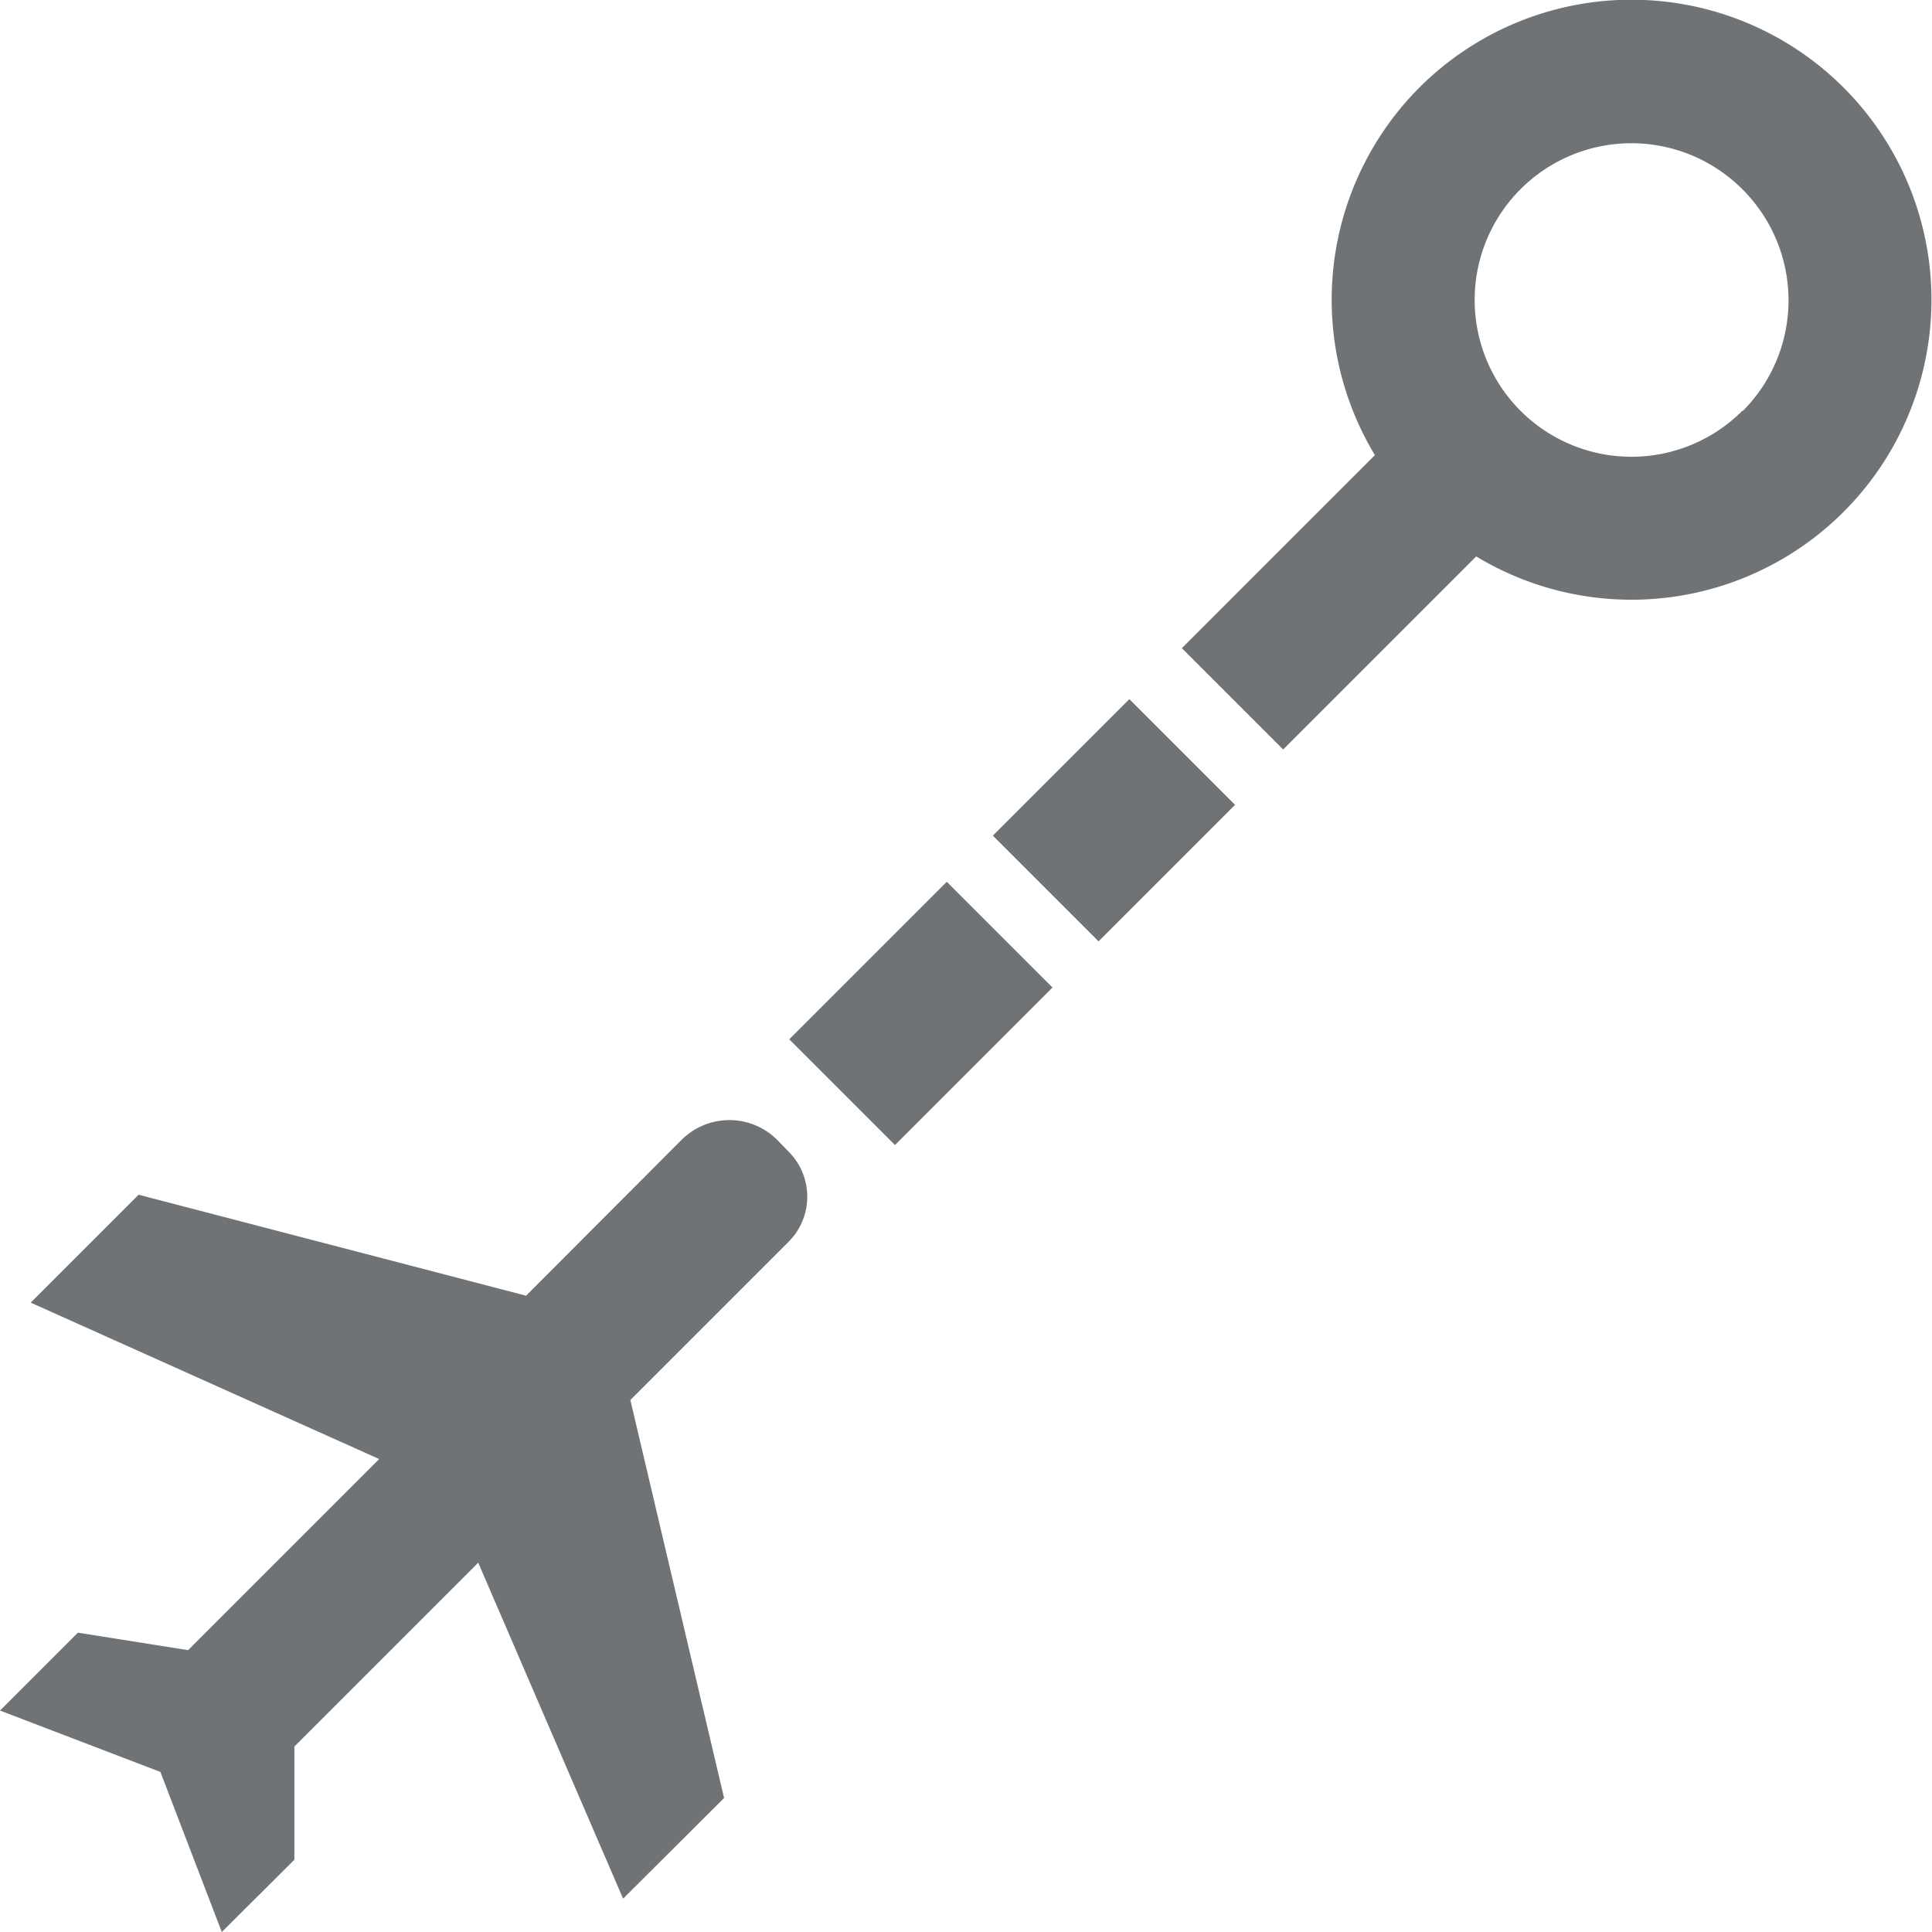 <svg xmlns="http://www.w3.org/2000/svg" viewBox="0 0 58.54 58.54"><defs><style>.cls-1{fill:#707376;}</style></defs><g id="Layer_2" data-name="Layer 2"><g id="Isolation_Mode" data-name="Isolation Mode"><path class="cls-1" d="M43,2.66a9.11,9.11,0,0,0-1.34,11.13l-5.85,5.85,3.07,3.07,5.85-5.85A9.09,9.09,0,1,0,43,2.66Zm9.79,9.79a4.75,4.75,0,1,1,0-6.72A4.75,4.75,0,0,1,52.81,12.45Z"/><path class="cls-1" d="M15.94,39.26l4.71-4.72a2.05,2.05,0,0,1,2.9,0l.34.35a1.93,1.93,0,0,1,0,2.74L19.1,42.42l2.84,12.06-3.06,3.05L14.49,47.35,8.92,52.92v3.43L6.72,58.54,4.86,53.69,0,51.83l2.36-2.36L5.7,50l5.79-5.79L.93,39.47,4.2,36.2Z"/><rect class="cls-1" x="31.49" y="21.93" width="4.53" height="5.85" transform="translate(27.46 -16.59) rotate(45)"/><rect class="cls-1" x="25.63" y="27.33" width="4.53" height="6.75" transform="translate(29.89 -10.73) rotate(45)"/></g></g></svg>